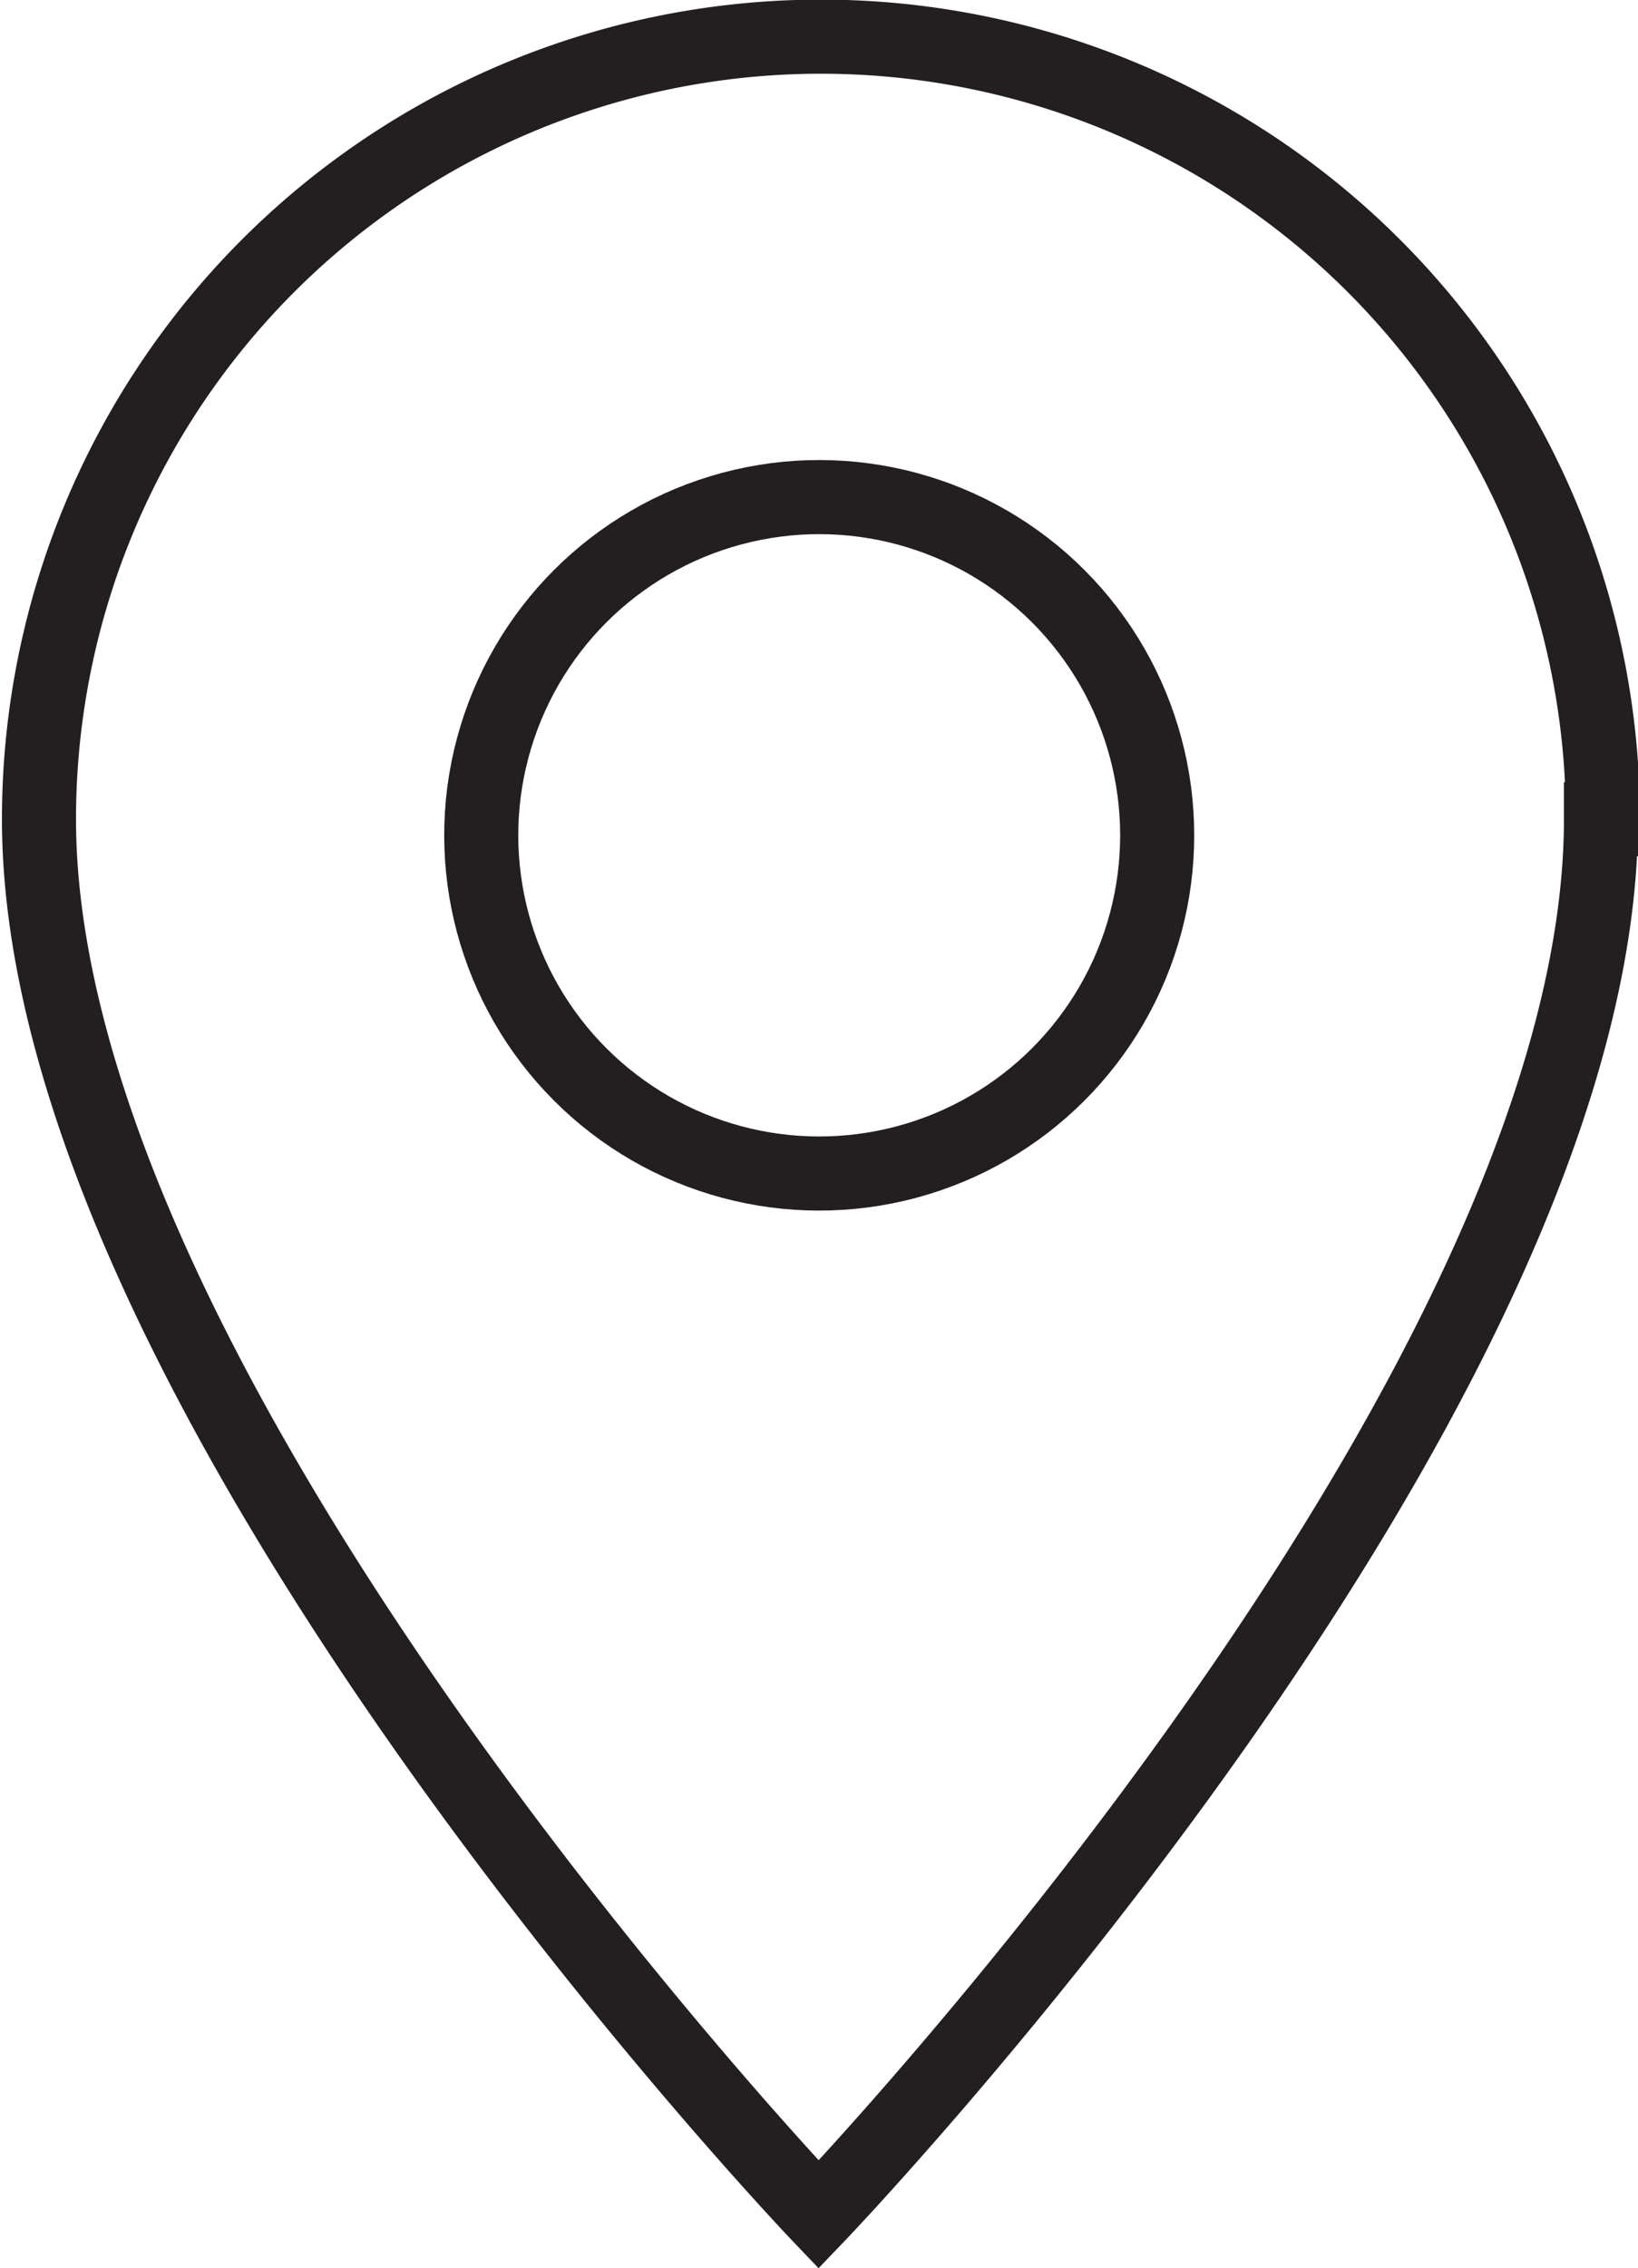 <svg id="Layer_1" data-name="Layer 1" xmlns="http://www.w3.org/2000/svg" viewBox="0 0 42.02 58.14"><defs><style>.cls-1{fill:none;stroke:#231f20;stroke-miterlimit:10;stroke-width:1.9px;}</style></defs><title>locIcon</title><path class="cls-1" d="M41.07,21C41.07,35.83,21,56.77,21,56.77S1,35.83,1,21a20.06,20.06,0,0,1,40.12,0Z"/><circle class="cls-1" cx="21.01" cy="21.41" r="8.67" transform="translate(-8.98 21.13) rotate(-45)"/></svg>